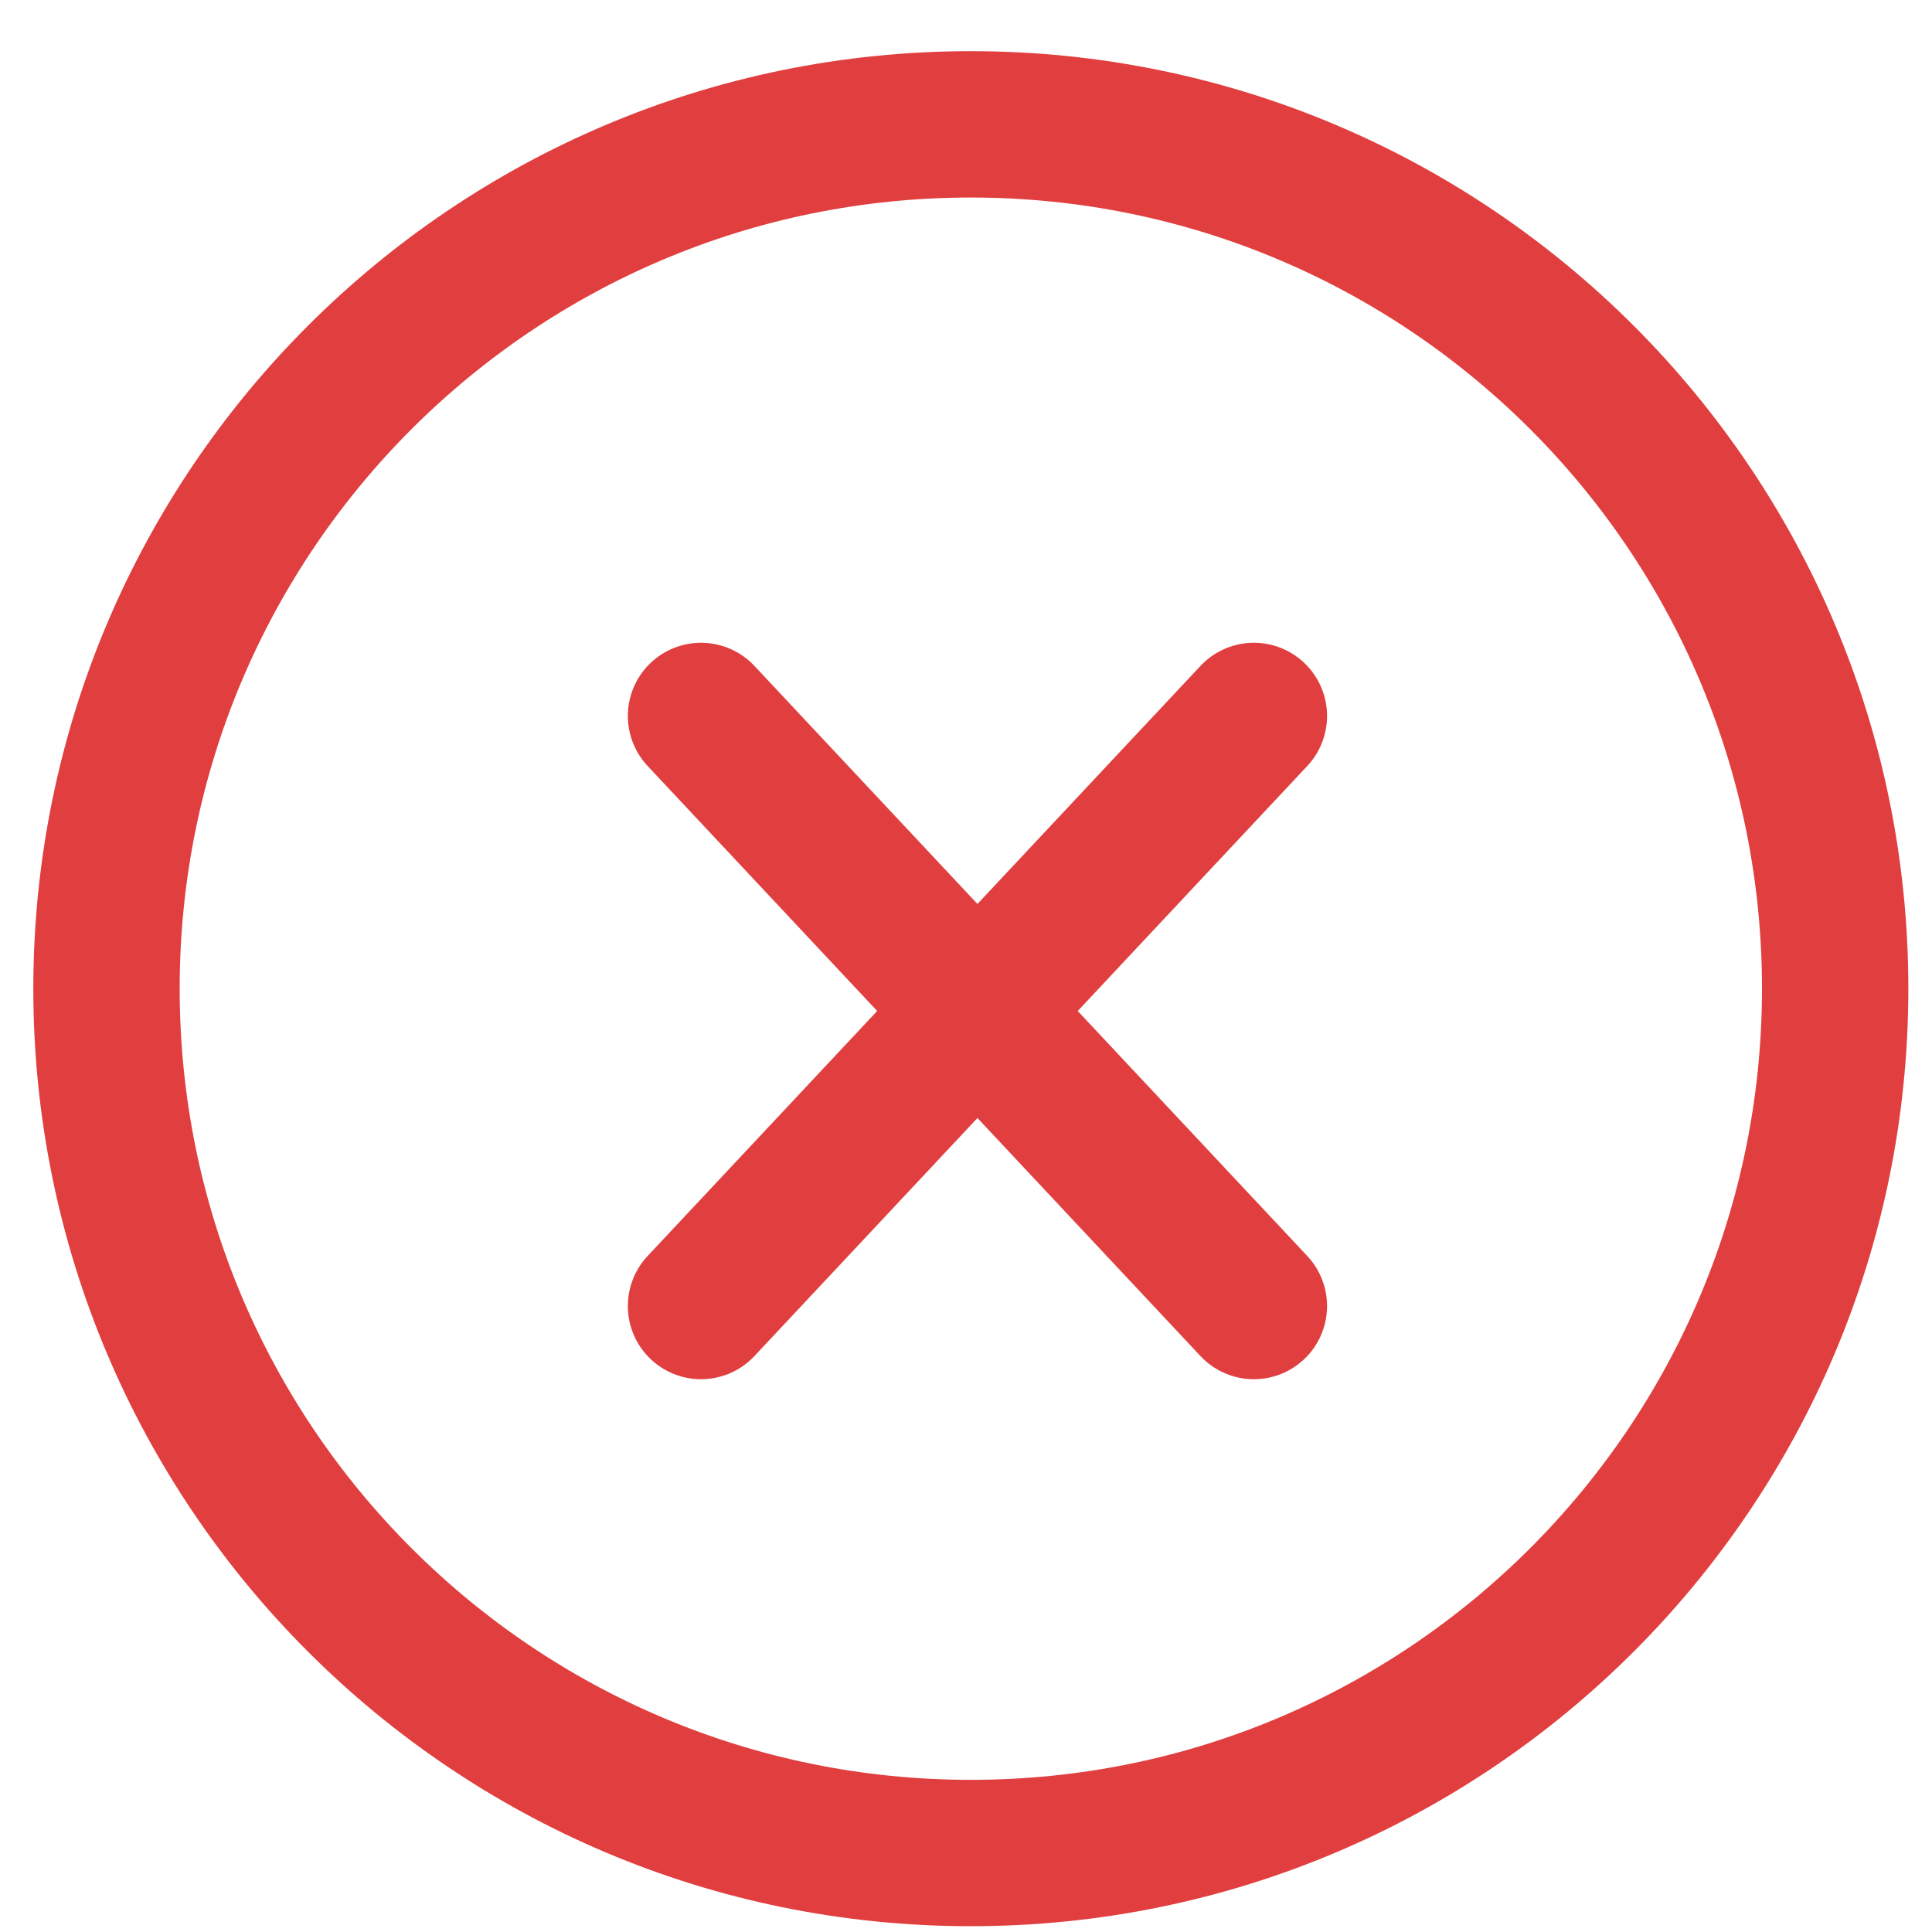 <svg width="33" height="33" viewBox="0 0 33 33" fill="none" xmlns="http://www.w3.org/2000/svg">
<g id="Group">
<path id="Vector" d="M16.583 31.651C24.736 31.651 31.346 25.041 31.346 16.887C31.346 8.734 24.736 2.124 16.583 2.124C8.429 2.124 1.819 8.734 1.819 16.887C1.819 25.041 8.429 31.651 16.583 31.651Z" stroke="#E13F3F" stroke-width="2.5" stroke-linecap="round" stroke-linejoin="round"/>
<g id="Group 2143">
<path id="Vector_2" d="M11.974 12.229L21.417 22.308" stroke="#E13F3F" stroke-width="2.5" stroke-linecap="round" stroke-linejoin="round"/>
<path id="Vector_3" d="M21.417 12.229L11.974 22.308" stroke="#E13F3F" stroke-width="2.5" stroke-linecap="round" stroke-linejoin="round"/>
</g>
</g>
</svg>
